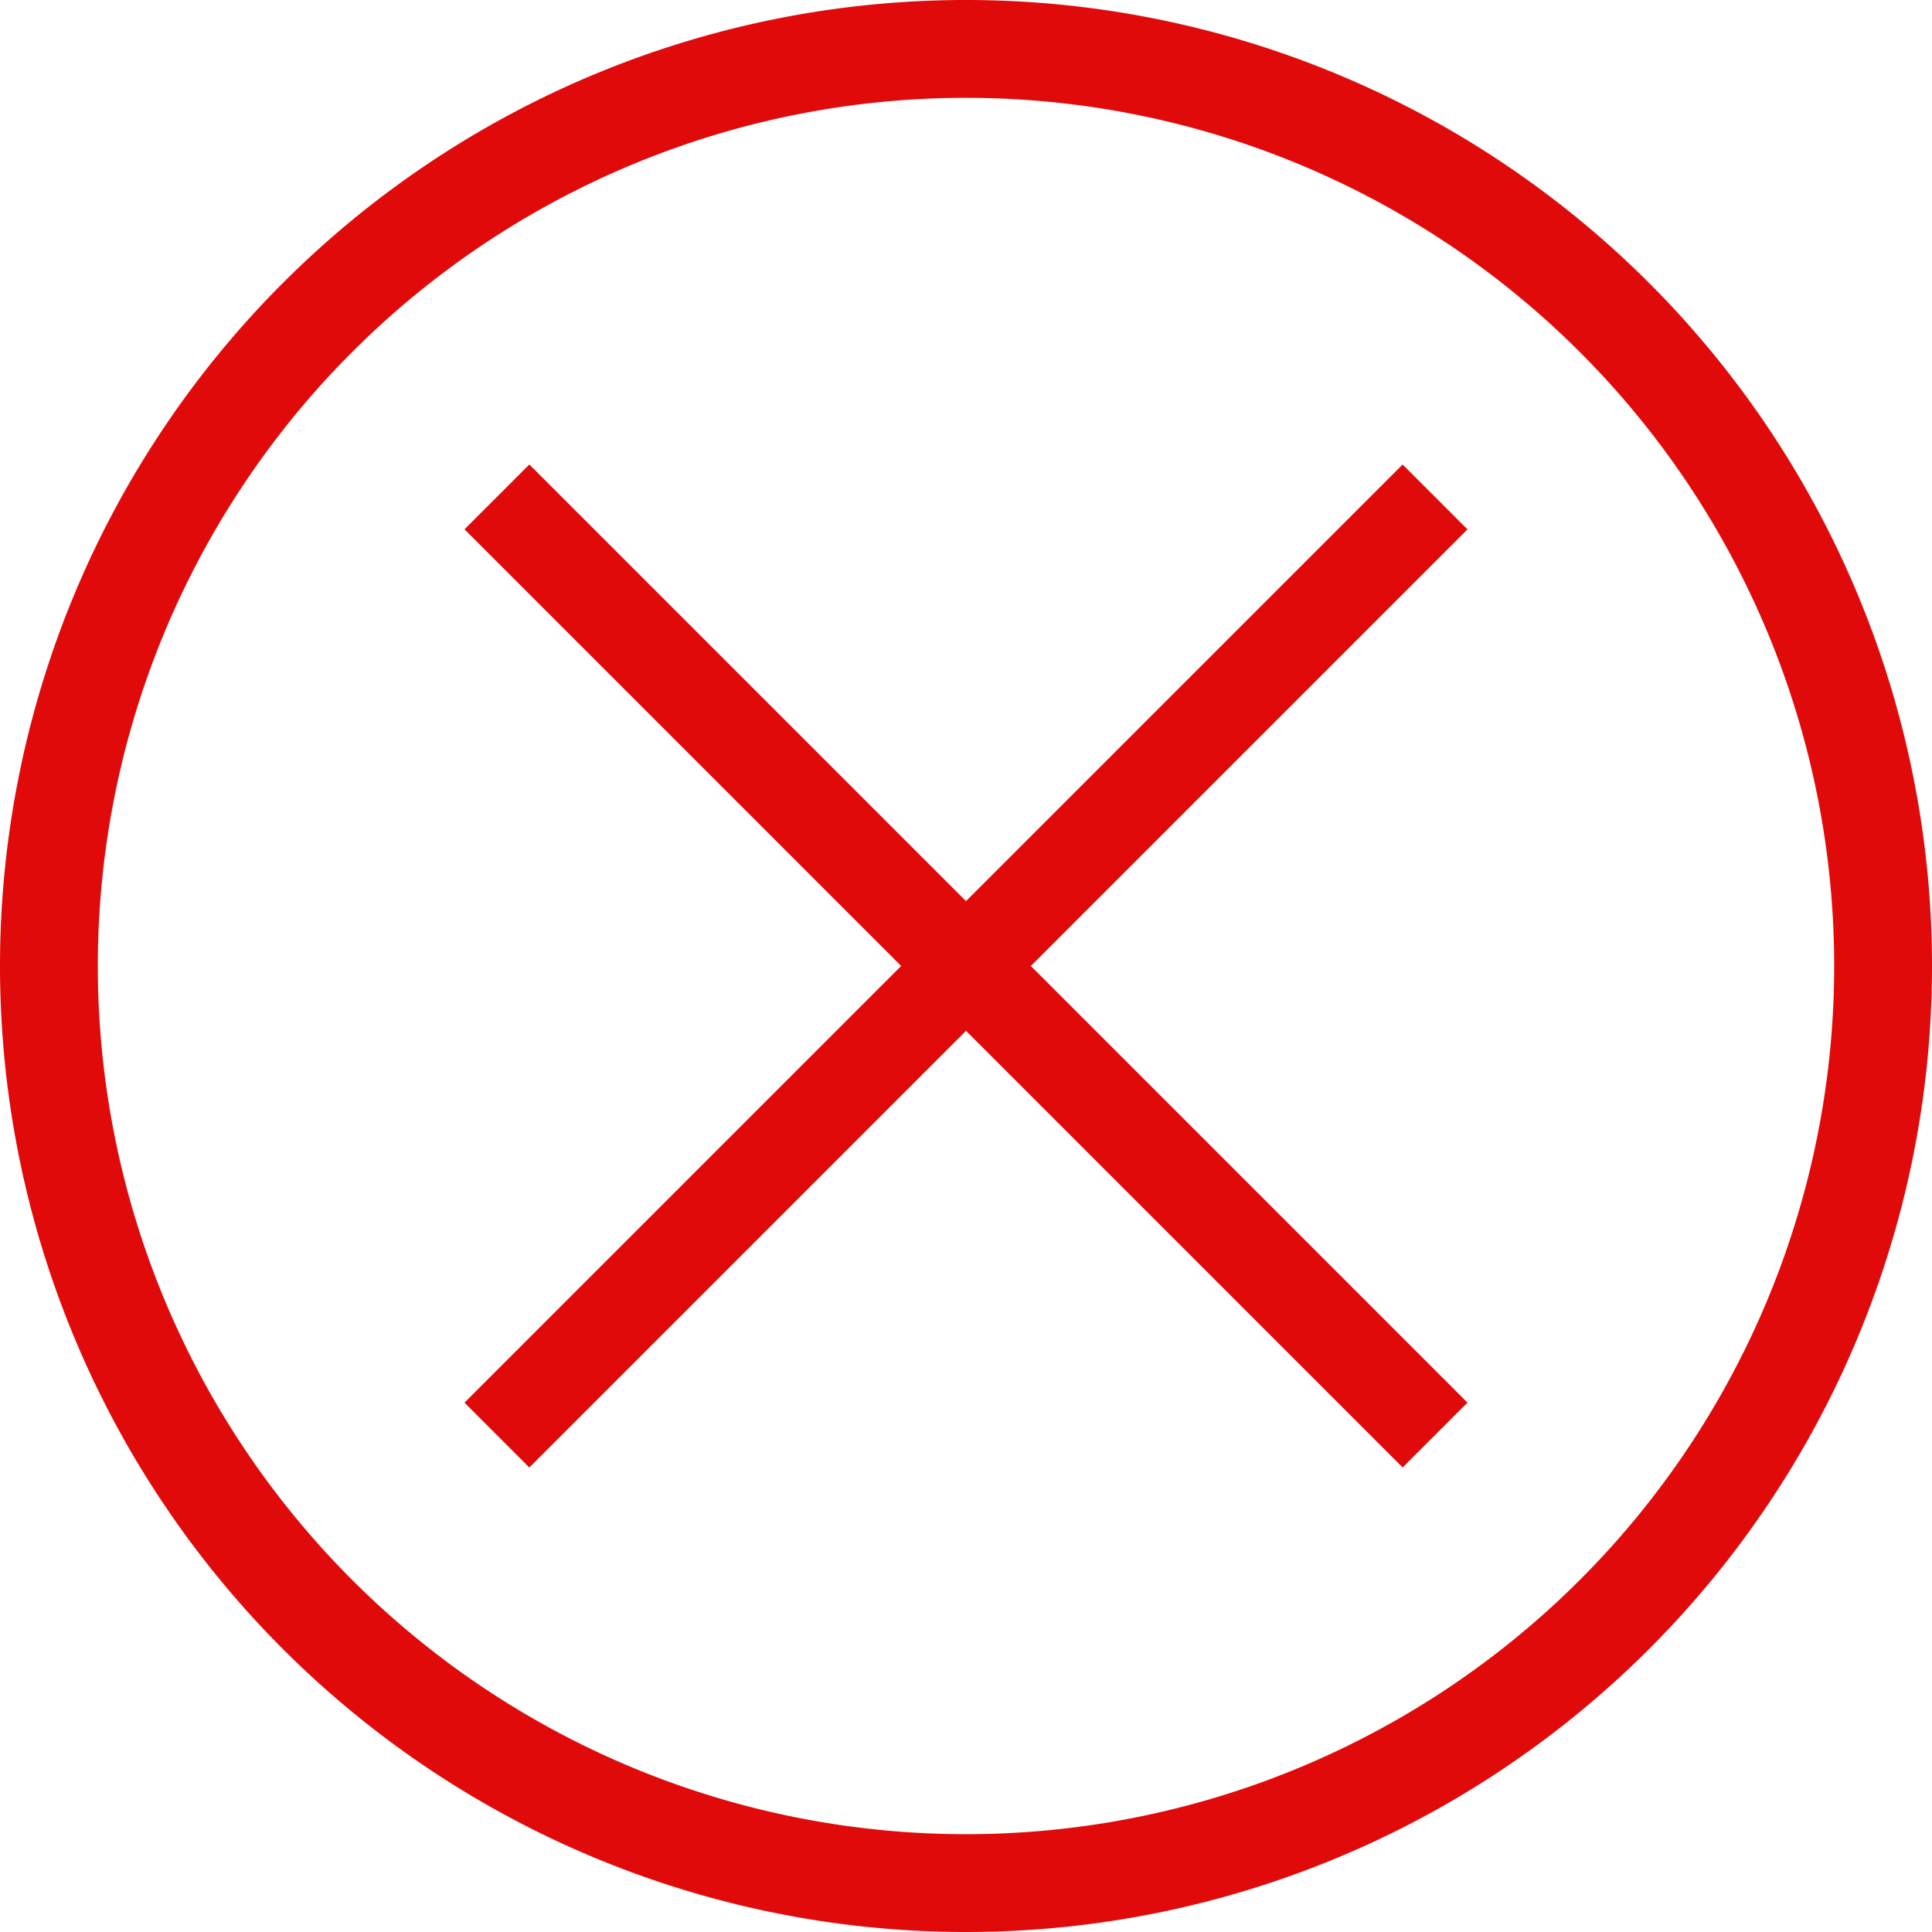 <svg id="Layer_1" data-name="Layer 1" xmlns="http://www.w3.org/2000/svg" viewBox="0 0 316 316"><defs><style>.cls-1{fill:#e10a0a}</style></defs><g id="Web"><g id="success-icon"><path id="Oval" class="cls-1" d="M158 316a158 158 0 1 1 158-158 158 158 0 0 1-158 158zm0-16A142 142 0 1 0 16 158a142 142 0 0 0 142 142z"/><path class="cls-1" transform="rotate(-45 157.998 158.005)" d="M49.5 150.5h217v15h-217z"/><path class="cls-1" transform="rotate(45 158.005 157.998)" d="M49.5 150.5h217v15h-217z"/></g></g></svg>